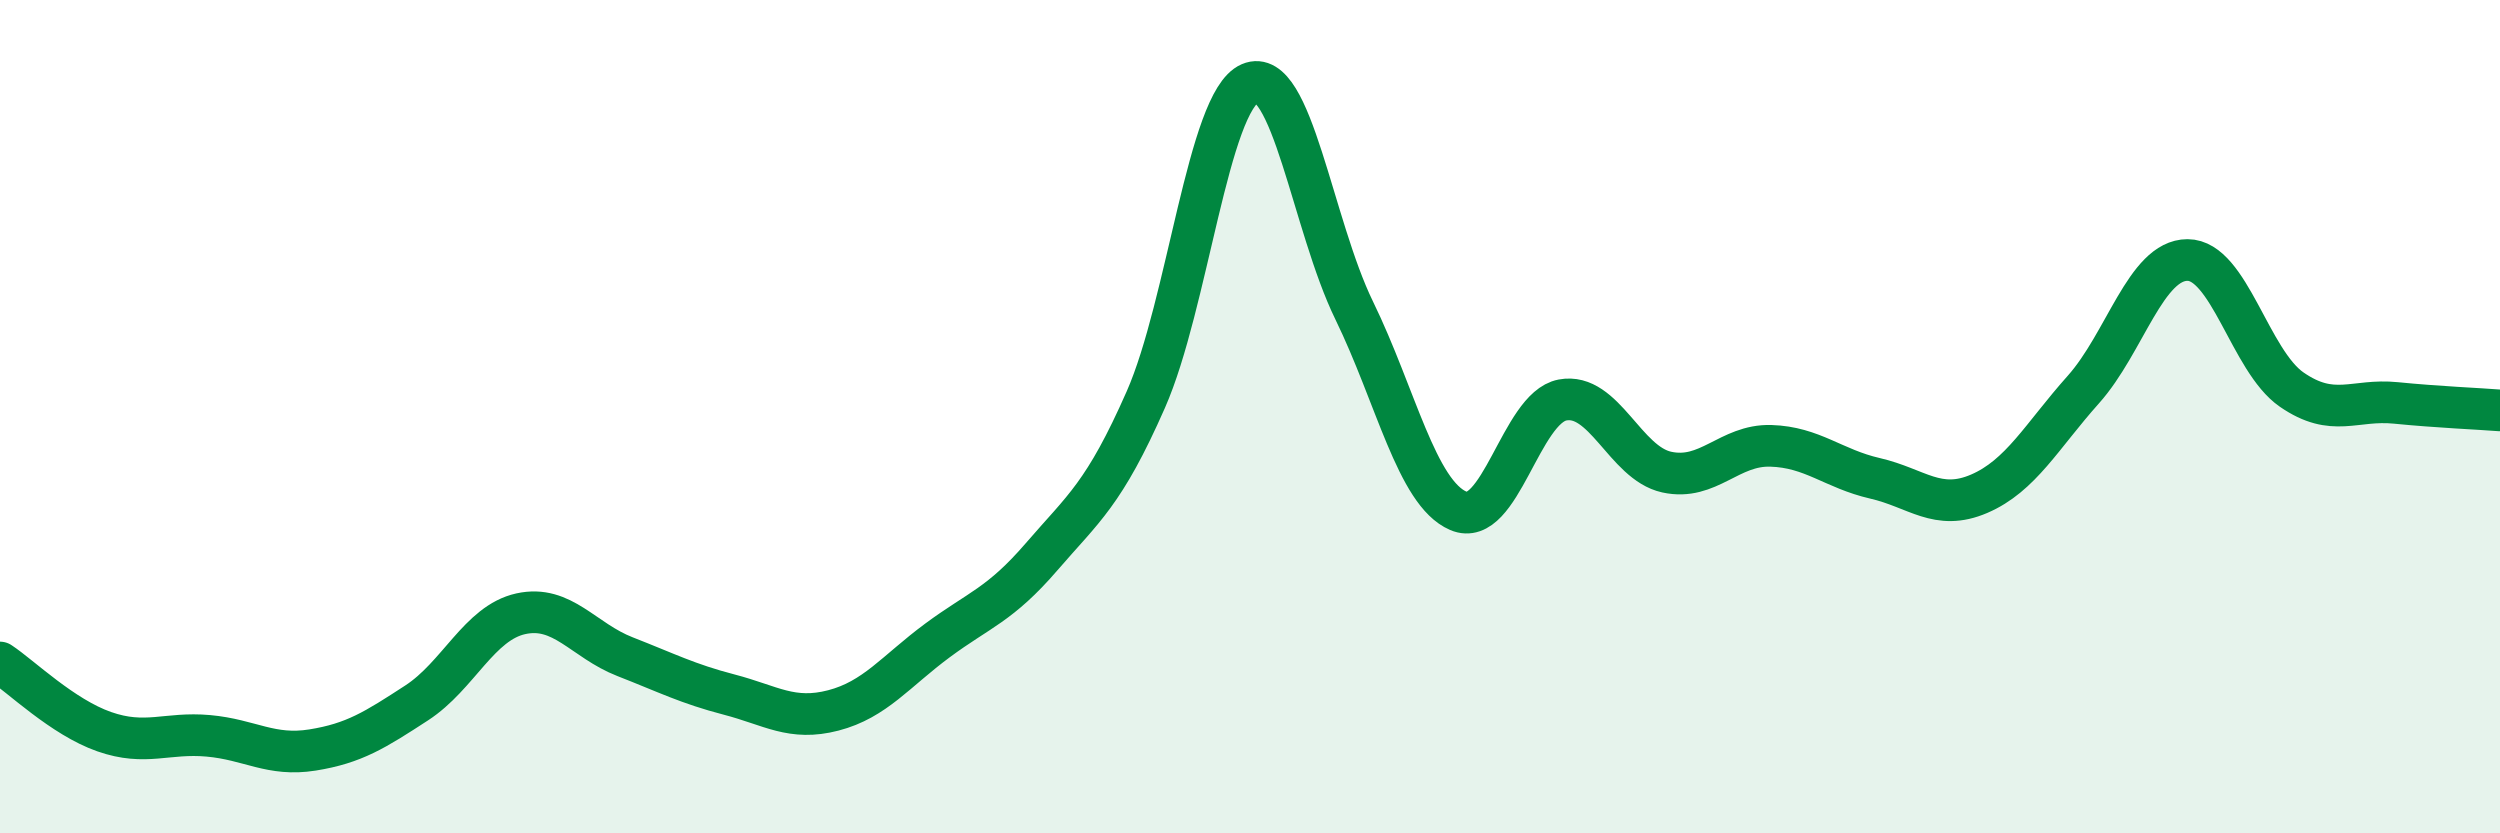 
    <svg width="60" height="20" viewBox="0 0 60 20" xmlns="http://www.w3.org/2000/svg">
      <path
        d="M 0,15.9 C 0.5,16.23 1.5,17.21 2.5,17.56 C 3.5,17.91 4,17.57 5,17.66 C 6,17.75 6.5,18.16 7.5,18 C 8.5,17.84 9,17.52 10,16.87 C 11,16.22 11.5,14.95 12.5,14.73 C 13.5,14.51 14,15.37 15,15.76 C 16,16.15 16.5,16.41 17.5,16.67 C 18.5,16.93 19,17.31 20,17.05 C 21,16.79 21.5,16.11 22.5,15.37 C 23.5,14.63 24,14.52 25,13.36 C 26,12.2 26.5,11.86 27.5,9.59 C 28.5,7.32 29,2.43 30,2 C 31,1.57 31.5,5.4 32.5,7.45 C 33.5,9.5 34,11.83 35,12.26 C 36,12.69 36.5,9.79 37.5,9.6 C 38.5,9.41 39,11.11 40,11.33 C 41,11.55 41.5,10.67 42.5,10.7 C 43.5,10.73 44,11.25 45,11.48 C 46,11.71 46.5,12.28 47.5,11.85 C 48.5,11.42 49,10.47 50,9.35 C 51,8.23 51.5,6.24 52.5,6.24 C 53.5,6.24 54,8.66 55,9.35 C 56,10.04 56.5,9.57 57.5,9.67 C 58.5,9.77 59.5,9.81 60,9.85L60 20L0 20Z"
        fill="#008740"
        opacity="0.1"
        stroke-linecap="round"
        stroke-linejoin="round"
      />
      <path
        d="M 0,15.9 C 0.5,16.23 1.5,17.21 2.5,17.56 C 3.5,17.91 4,17.57 5,17.66 C 6,17.75 6.5,18.16 7.5,18 C 8.5,17.84 9,17.52 10,16.87 C 11,16.22 11.5,14.95 12.5,14.73 C 13.5,14.51 14,15.37 15,15.76 C 16,16.15 16.5,16.41 17.5,16.67 C 18.5,16.93 19,17.31 20,17.05 C 21,16.79 21.5,16.11 22.5,15.37 C 23.5,14.63 24,14.52 25,13.36 C 26,12.2 26.5,11.86 27.5,9.59 C 28.5,7.32 29,2.43 30,2 C 31,1.57 31.5,5.4 32.5,7.45 C 33.5,9.5 34,11.83 35,12.26 C 36,12.69 36.5,9.79 37.5,9.6 C 38.5,9.41 39,11.11 40,11.33 C 41,11.55 41.5,10.67 42.5,10.7 C 43.5,10.73 44,11.25 45,11.48 C 46,11.71 46.5,12.28 47.5,11.85 C 48.5,11.42 49,10.47 50,9.35 C 51,8.23 51.5,6.24 52.5,6.24 C 53.5,6.24 54,8.66 55,9.35 C 56,10.04 56.5,9.57 57.5,9.67 C 58.5,9.77 59.5,9.81 60,9.85"
        stroke="#008740"
        stroke-width="1"
        fill="none"
        stroke-linecap="round"
        stroke-linejoin="round"
      />
    </svg>
  